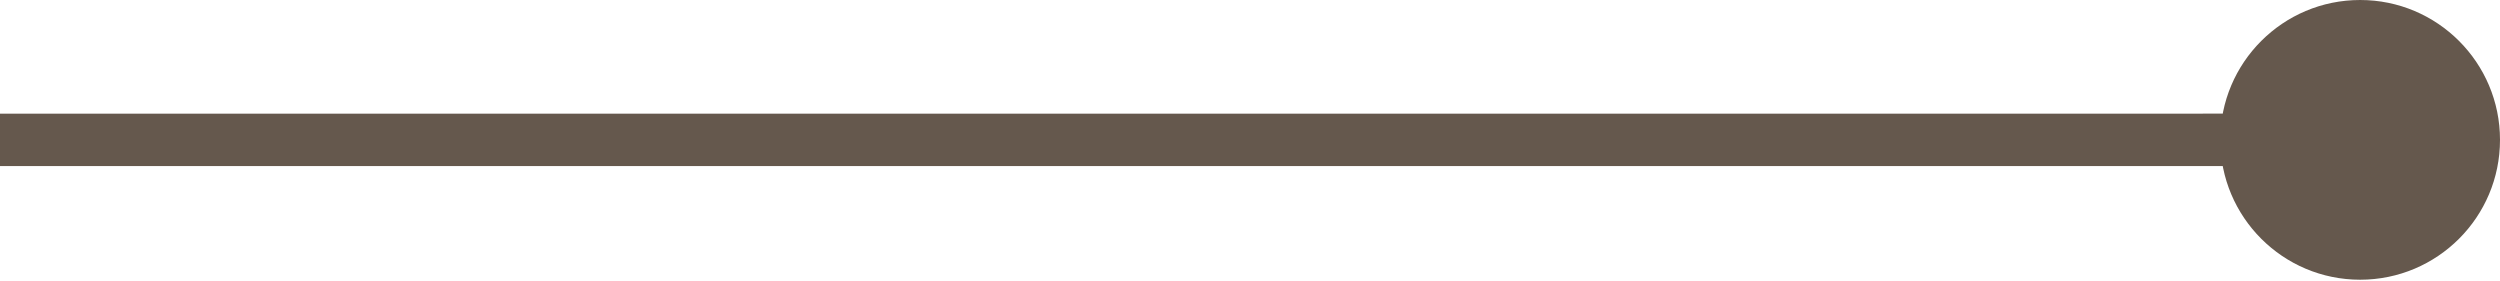 <?xml version="1.0" encoding="UTF-8"?> <svg xmlns="http://www.w3.org/2000/svg" width="382" height="43" viewBox="0 0 382 43" fill="none"> <path d="M339.259 21.37C339.259 33.173 348.827 42.741 360.63 42.741C372.432 42.741 382 33.173 382 21.37C382 9.568 372.432 -0 360.63 -0C348.827 -0 339.259 9.568 339.259 21.37ZM3.50303e-07 25.378L360.63 25.378L360.63 17.363L-3.50303e-07 17.364L3.50303e-07 25.378Z" fill="#65584D"></path> </svg> 
